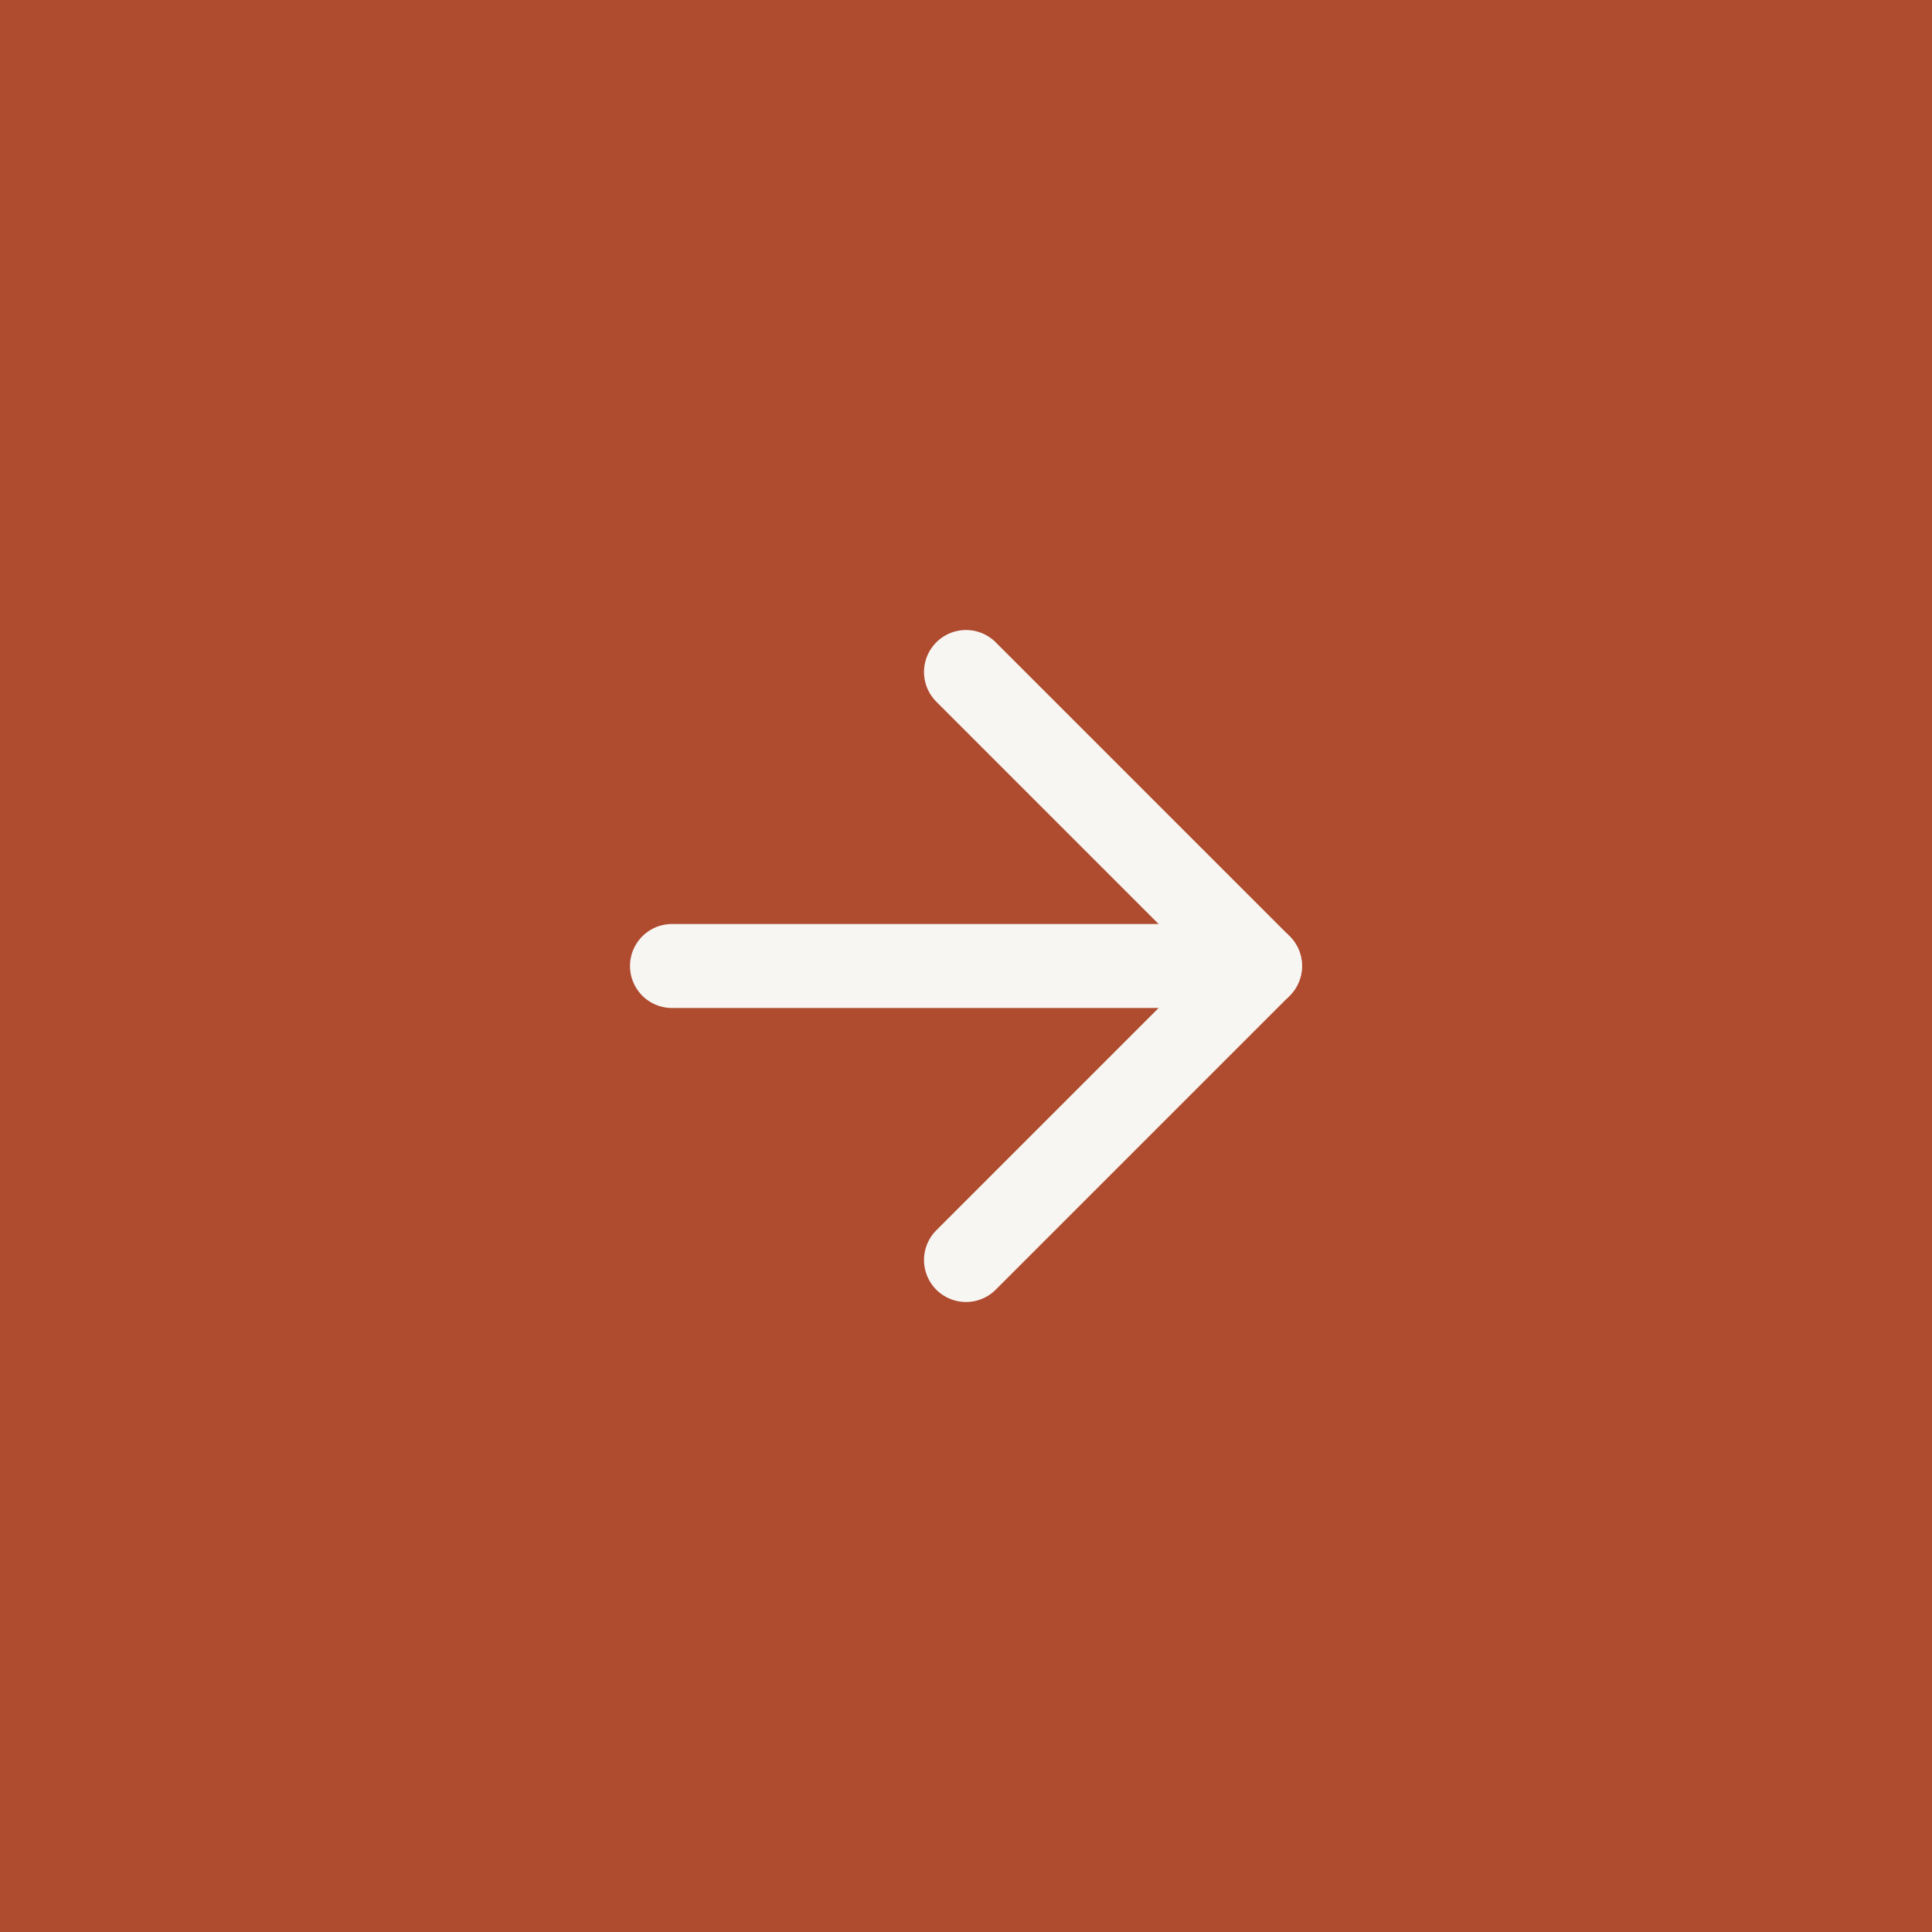 <svg xmlns="http://www.w3.org/2000/svg" width="69" height="69" viewBox="0 0 69 69">
  <g id="Group_189" data-name="Group 189" transform="translate(-734 -2944)">
    <rect id="Rectangle_552" data-name="Rectangle 552" width="69" height="69" transform="translate(734 2944)" fill="#af4b2f"/>
    <g id="Group_188" data-name="Group 188" transform="translate(298 890)">
      <path id="Path_319" data-name="Path 319" d="M7.5,18h21" transform="translate(452.5 2070.5)" fill="none" stroke="#f7f6f3" stroke-linecap="round" stroke-linejoin="round" stroke-width="3"/>
      <path id="Path_320" data-name="Path 320" d="M18,7.5,28.5,18,18,28.5" transform="translate(452.5 2070.5)" fill="none" stroke="#f7f6f3" stroke-linecap="round" stroke-linejoin="round" stroke-width="3"/>
    </g>
  </g>
</svg>
